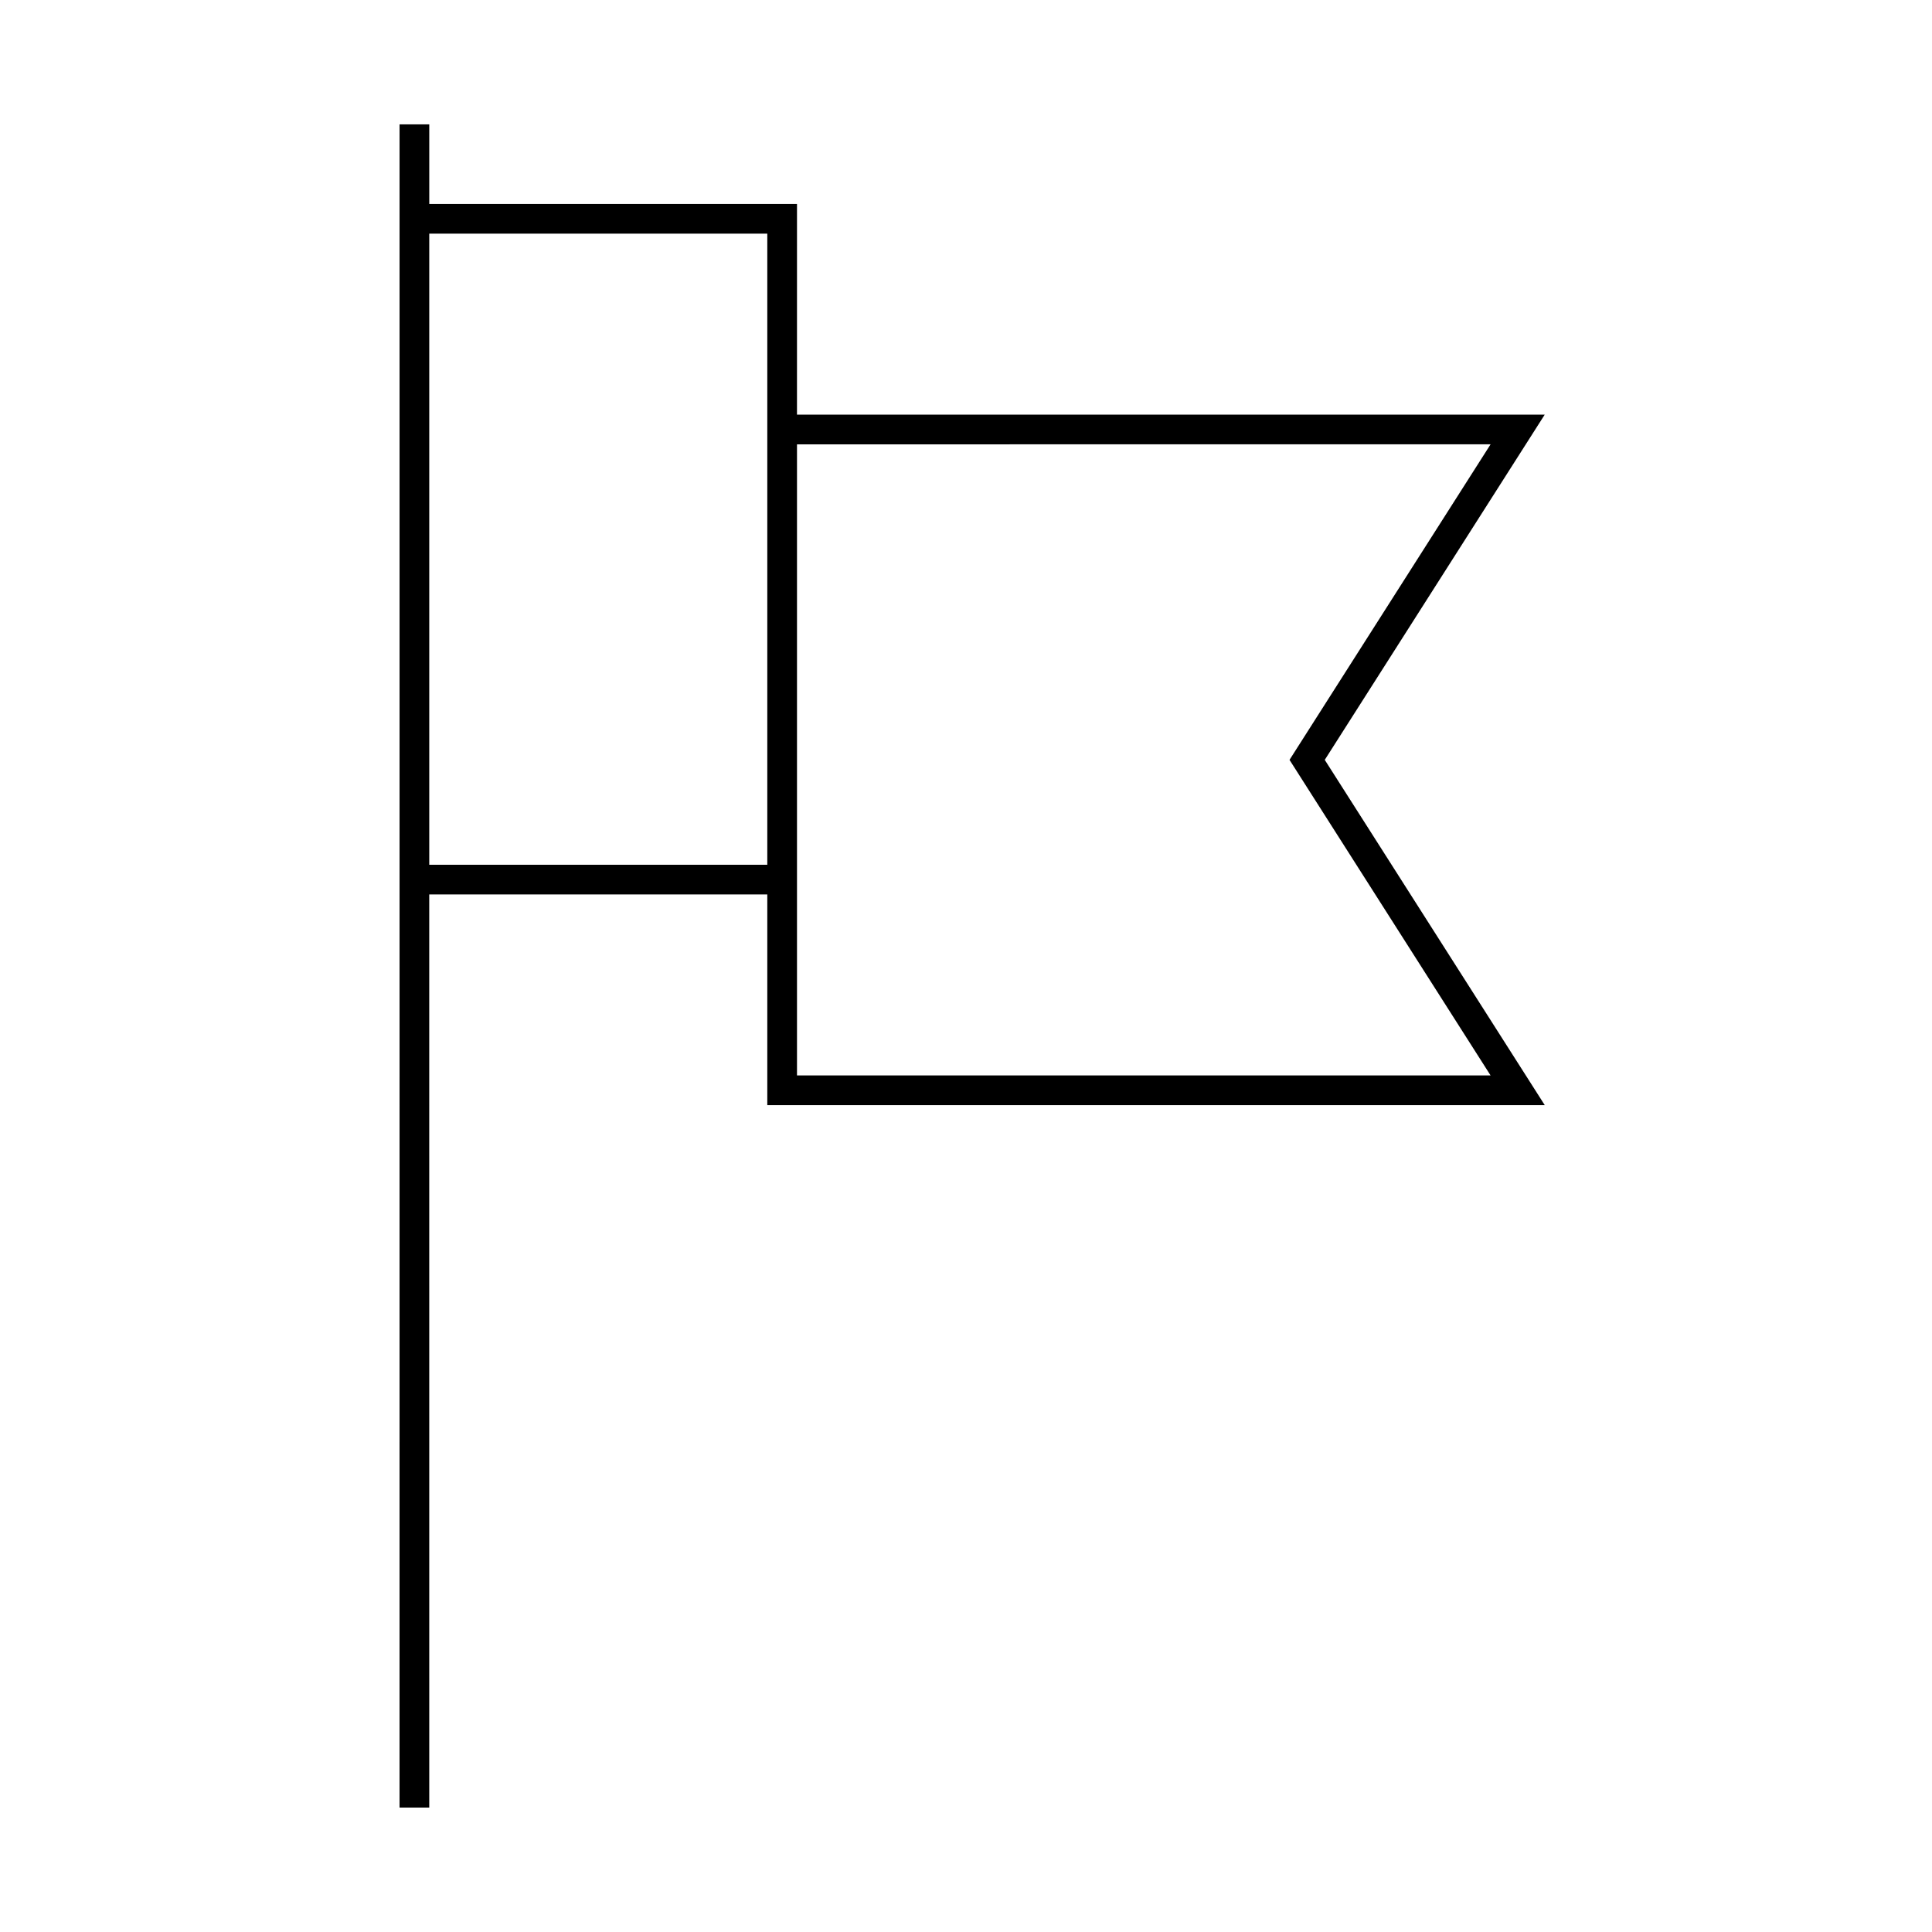 <?xml version="1.0" encoding="UTF-8"?>
<!-- Uploaded to: ICON Repo, www.svgrepo.com, Generator: ICON Repo Mixer Tools -->
<svg fill="#000000" width="800px" height="800px" version="1.1" viewBox="144 144 512 512" xmlns="http://www.w3.org/2000/svg">
 <path d="m257.75 381.04h89.59v55.84h206.04l-58.305-91.508 58.293-91.492h-198.16l0.004-55.832h-97.453v-21.086h-7.871v204.07l-0.004 242h7.871zm281.27-119.29-53.285 83.621 53.285 83.633h-183.81v-167.25zm-191.68-55.832v167.25h-89.586v-167.25z"/>
</svg>